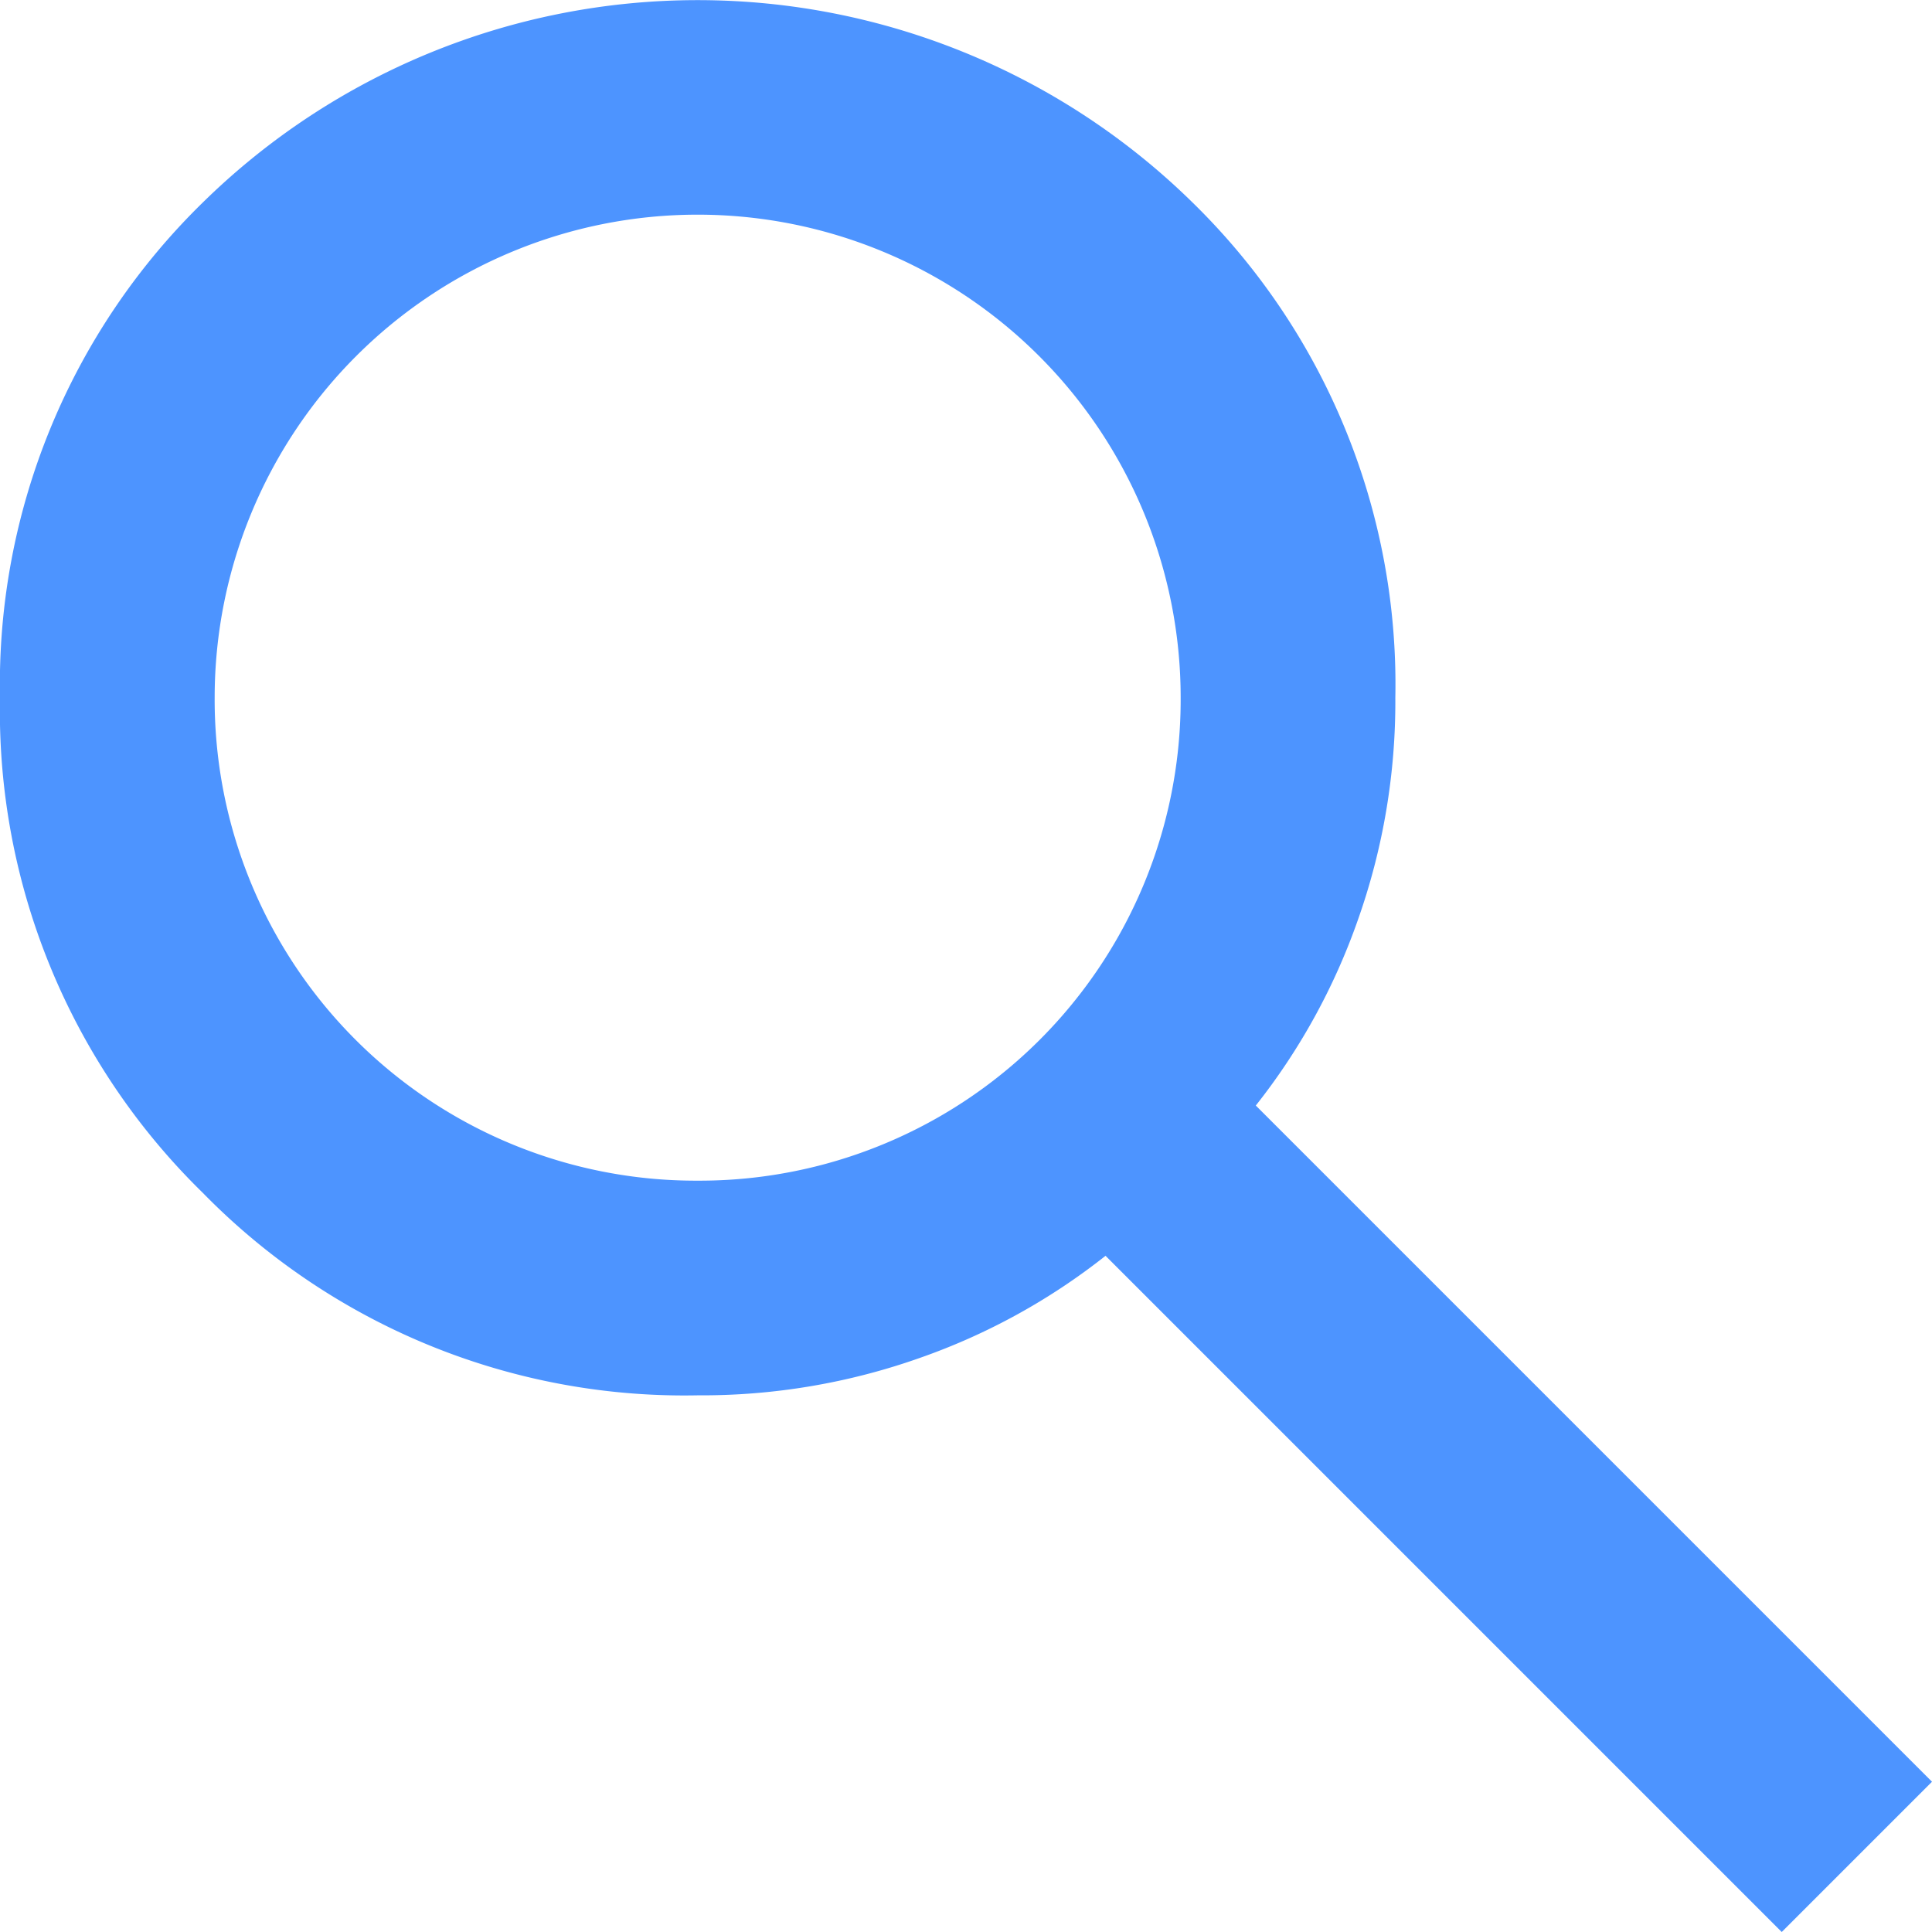 <svg xmlns="http://www.w3.org/2000/svg" width="9" height="9" viewBox="0 0 9 9">
  <g id="Frame_44" data-name="Frame 44" transform="translate(-51.5 -1.5)">
    <path id="Path_2" data-name="Path 2" d="M59.8,10.5,56.65,7.35a2.98,2.98,0,0,1-.863.475A3.047,3.047,0,0,1,54.75,8a3.137,3.137,0,0,1-2.306-.944A3.137,3.137,0,0,1,51.5,4.75a3.137,3.137,0,0,1,.944-2.306,3.29,3.29,0,0,1,4.612,0A3.137,3.137,0,0,1,58,4.75a3.047,3.047,0,0,1-.175,1.037,2.98,2.98,0,0,1-.475.863L60.5,9.8ZM54.75,7A2.241,2.241,0,0,0,57,4.75a2.25,2.25,0,1,0-4.5,0A2.241,2.241,0,0,0,54.75,7Z" fill="#4d94ff"/>
  </g>
</svg>
